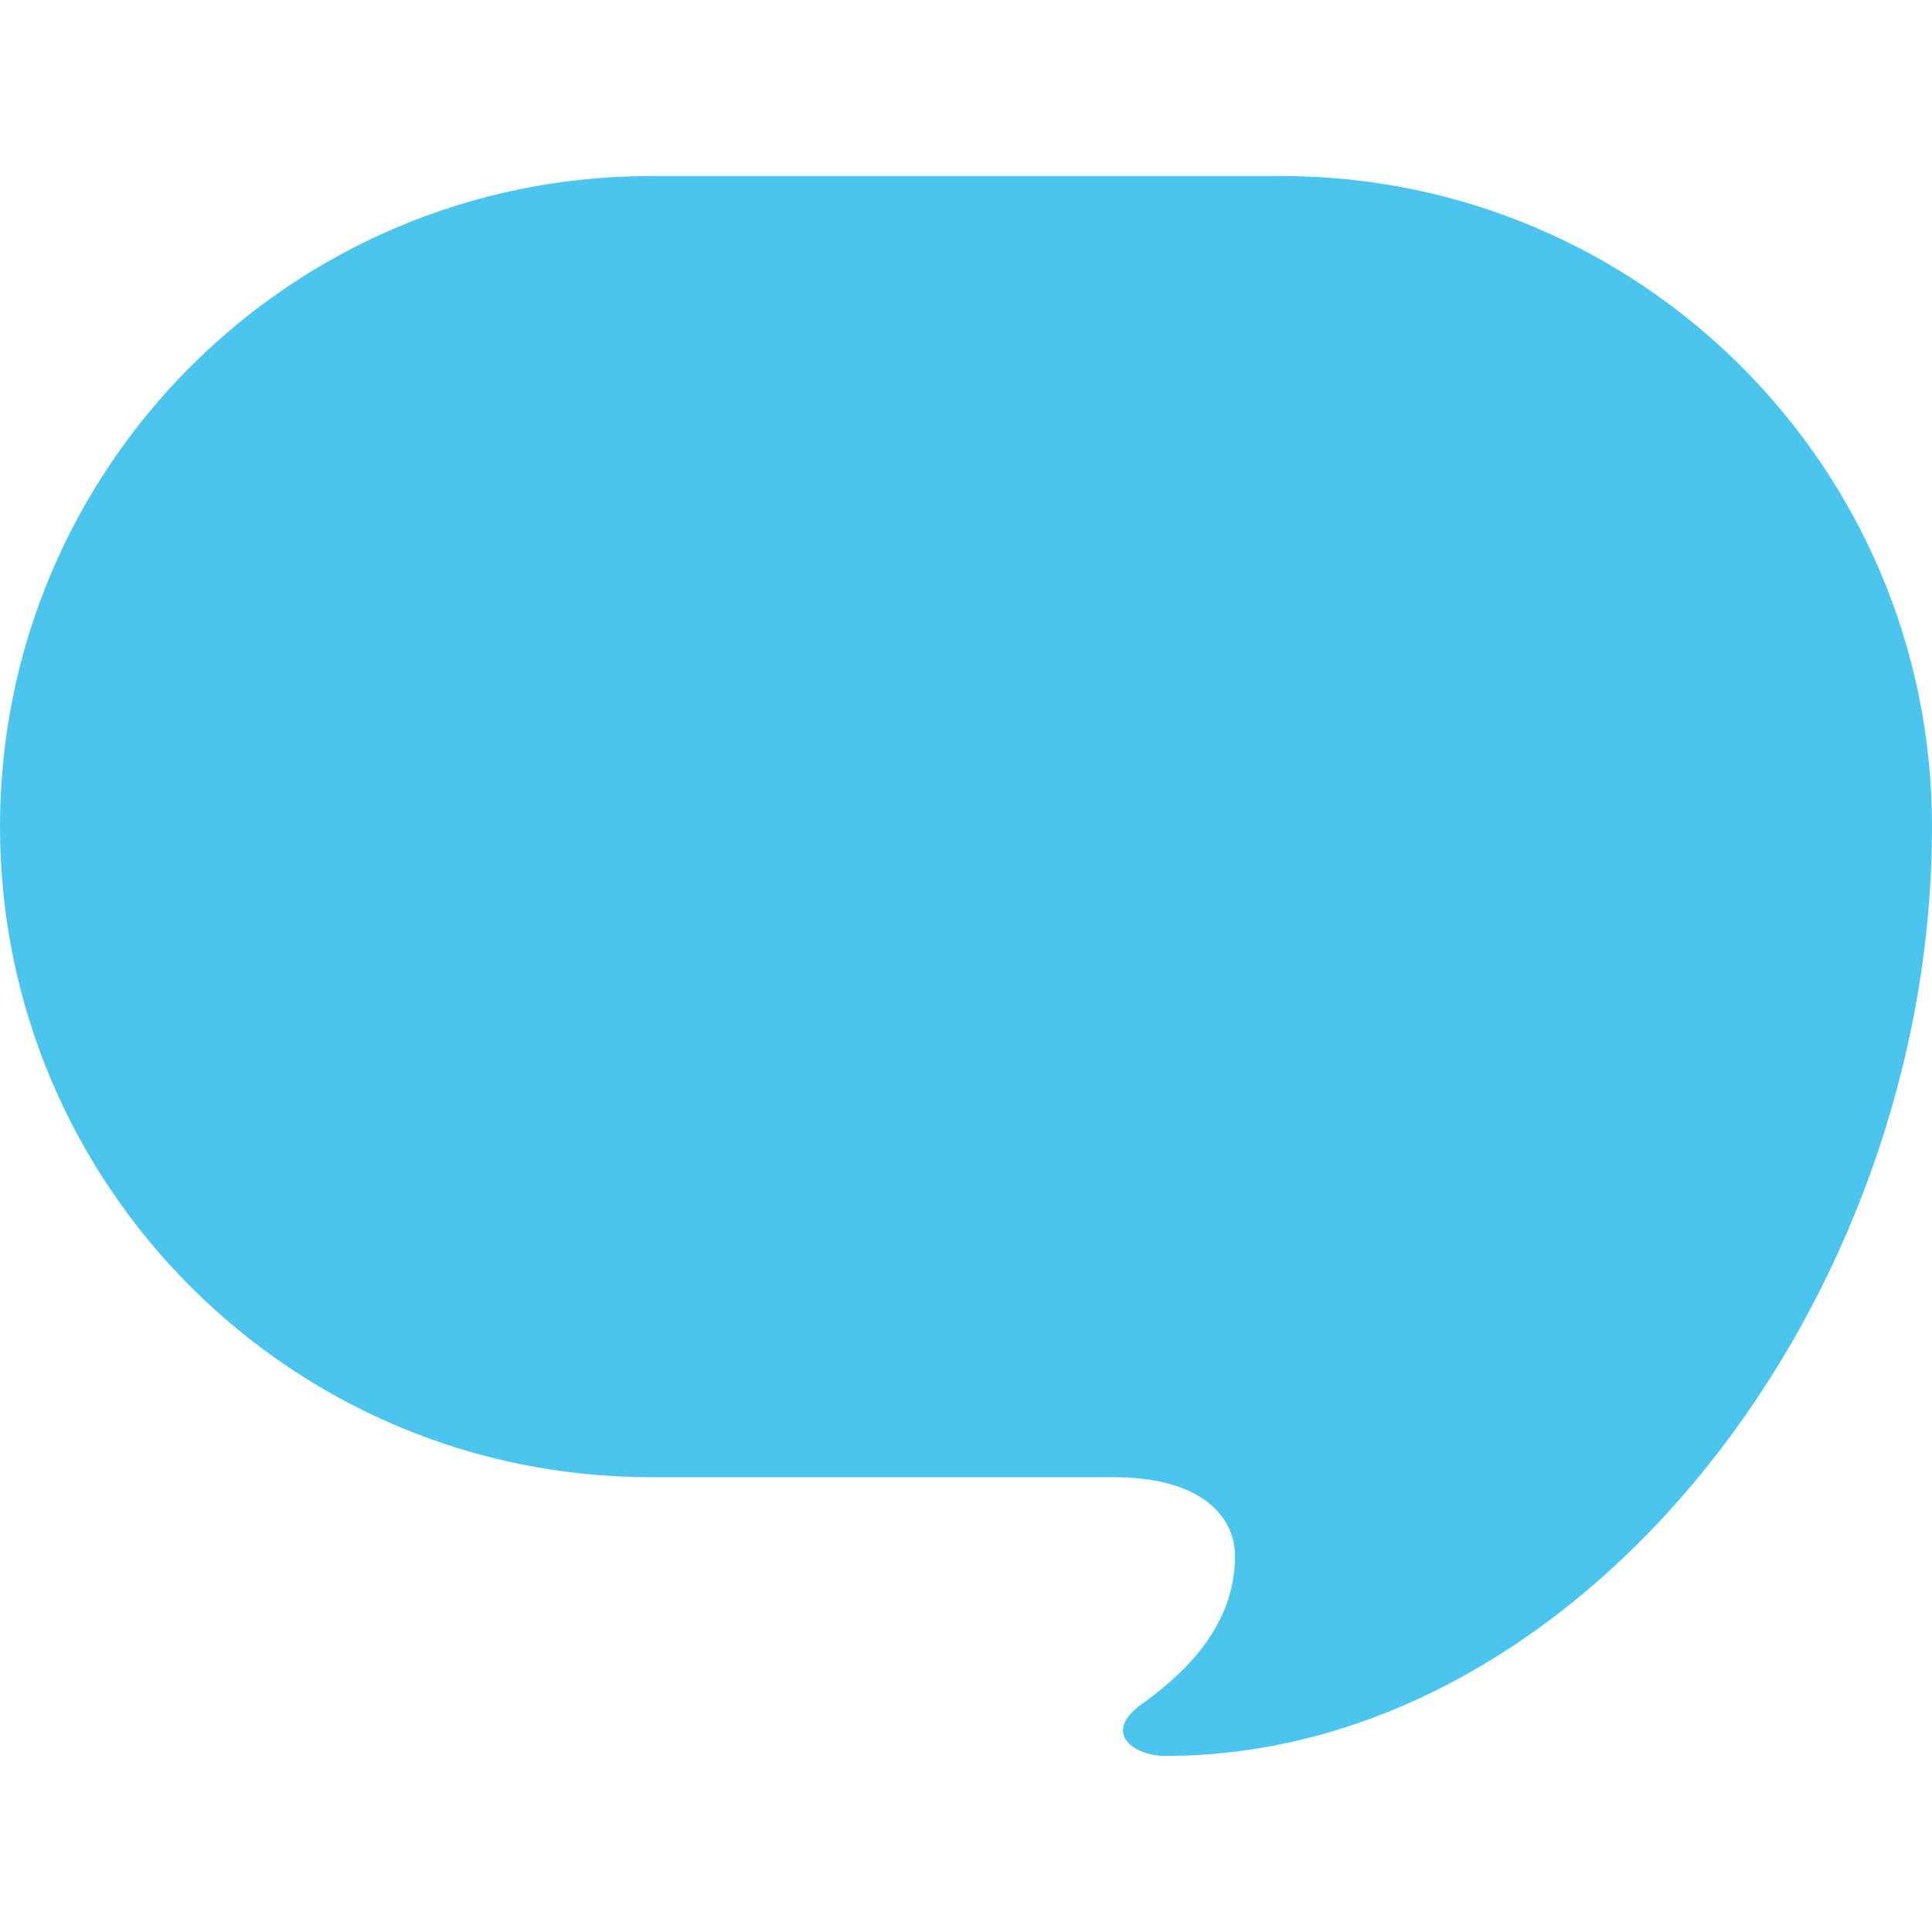 <!--?xml version="1.0" encoding="utf-8"?-->
<!-- Generator: Adobe Illustrator 18.1.1, SVG Export Plug-In . SVG Version: 6.00 Build 0)  -->

<svg version="1.1" id="_x32_" xmlns="http://www.w3.org/2000/svg" xmlns:xlink="http://www.w3.org/1999/xlink" x="0px" y="0px" viewBox="0 0 512 512" style="width: 256px; height: 256px; opacity: 1;" xml:space="preserve">
<style type="text/css">
	.st0{fill:#4B4B4B;}
</style>
<g>
	<path class="st0" d="M339.602,46.658H172.398C77.173,46.658,0,123.849,0,219.048c0,95.225,77.173,172.416,172.398,172.416h122.568
		c24.641,0,32.324,11.437,32.324,20.799c0,13.849-7.189,26.831-24.606,39.248c-10.793,7.684-2.314,13.831,6.147,13.831
		C418.878,465.342,512,345.282,512,219.048C512,123.849,434.81,46.658,339.602,46.658z" style="fill: rgb(76, 197, 238);"></path>
</g>
</svg>
